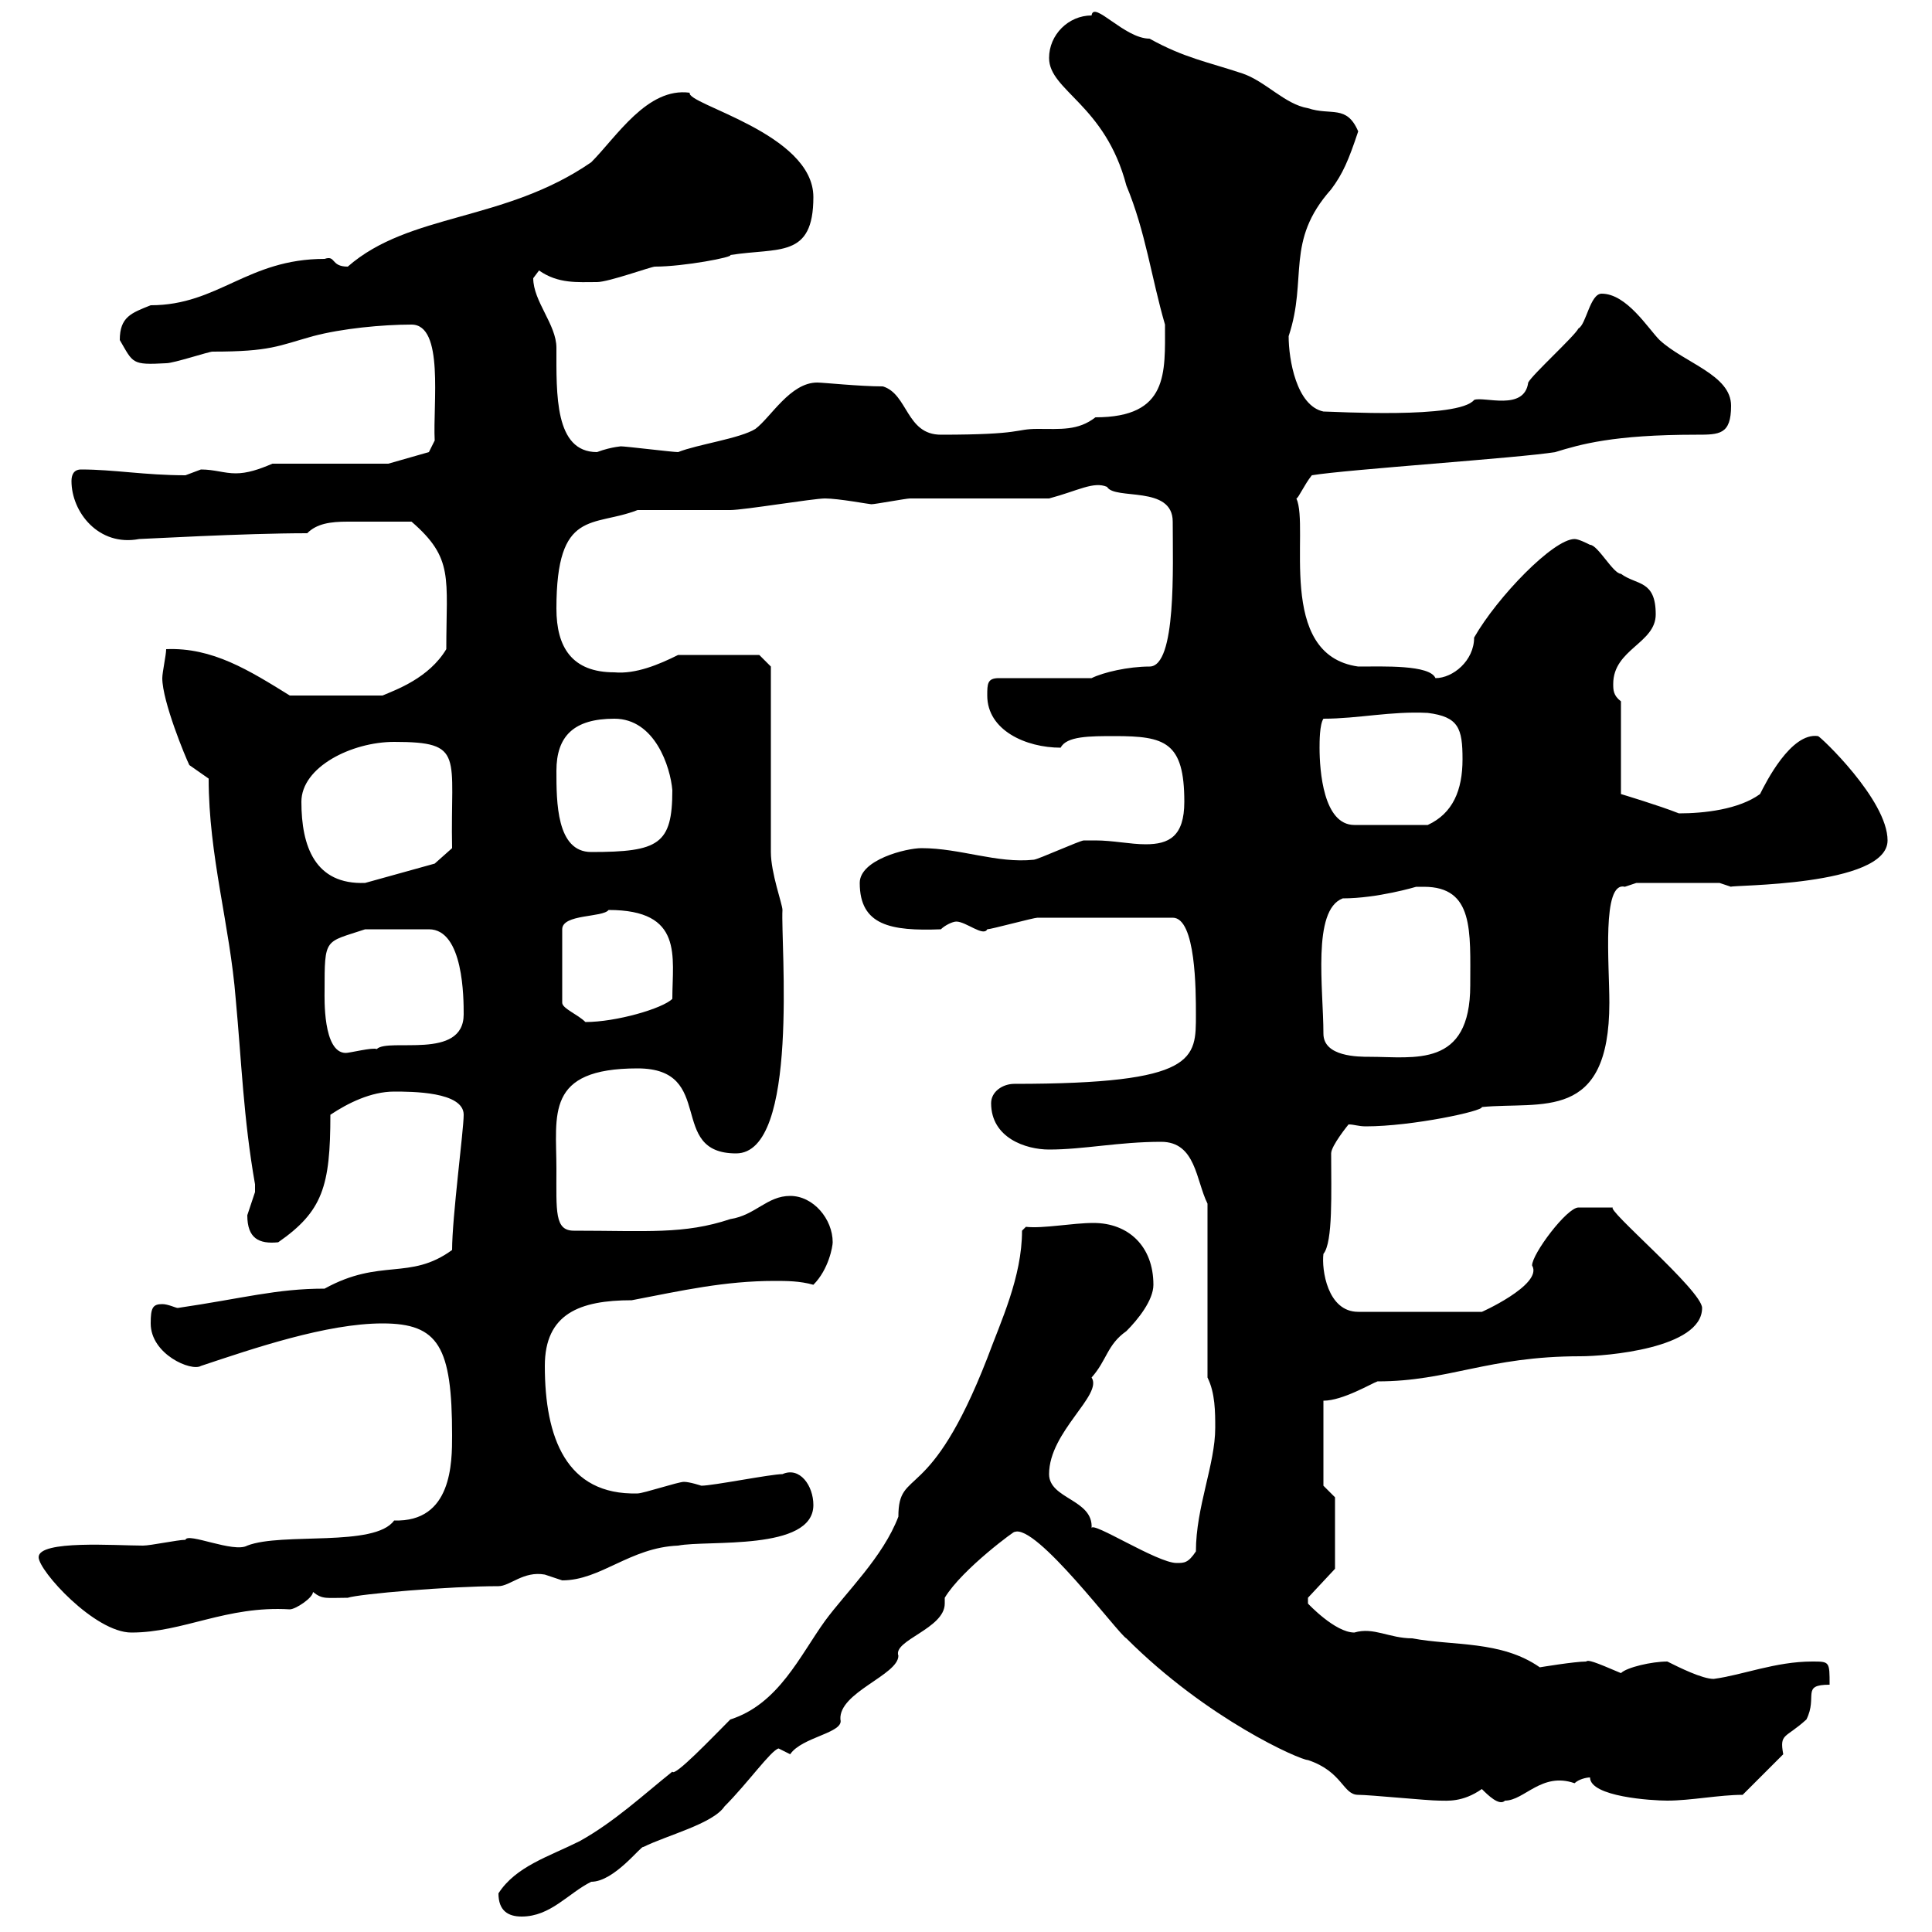 <svg xmlns="http://www.w3.org/2000/svg" xmlns:xlink="http://www.w3.org/1999/xlink" width="300" height="300"><path d="M77.40 294C77.40 296.70 78.90 297.60 81 297.60C85.50 297.60 88.20 294 91.80 292.20C95.40 292.20 99.60 286.50 99.90 286.80C103.50 285 110.70 283.20 112.50 280.50C116.10 276.90 119.70 271.80 120.90 271.50C120.90 271.50 122.70 272.40 122.70 272.40C124.50 269.70 131.10 269.10 130.50 267C130.20 262.80 139.50 260.10 139.50 257.10C138.60 254.70 146.70 252.90 146.70 249C146.70 248.70 146.70 248.40 146.70 248.10C149.40 243.60 158.10 237.30 157.50 237.90C160.80 236.40 173.70 253.80 174.90 254.40C187.50 267 201.90 273.30 203.10 273.30C208.50 275.10 208.50 278.70 210.90 278.70C212.70 278.70 221.70 279.60 223.50 279.60C224.70 279.60 227.10 279.90 230.10 277.80C231 278.70 232.80 280.50 233.70 279.60C236.70 279.60 239.40 275.10 244.50 276.90C245.10 276.30 246.30 276 246.90 276C246.90 279 256.50 279.60 258.90 279.60C262.50 279.60 267 278.70 270.60 278.70L276.90 272.40C276.30 269.10 277.20 270 280.50 267C282.30 263.40 279.60 261.60 284.10 261.60C284.10 258 284.10 258 281.40 258C275.70 258 270.60 260.10 266.10 260.70C264.30 260.70 260.70 258.90 258.90 258C256.50 258 252.60 258.90 251.70 259.80C247.50 258 246.60 257.70 246.30 258C244.50 258 239.10 258.90 239.10 258.90C233.10 254.70 225.60 255.60 219.30 254.40C215.70 254.40 213.30 252.60 210.30 253.50C207.30 253.50 203.10 249 203.10 249C203.10 249 203.10 248.10 203.10 248.10L207.30 243.60L207.30 232.50L205.50 230.70L205.50 217.50C208.50 217.50 213 214.80 213.90 214.50C225 214.50 231 210.60 245.40 210.60C249.30 210.60 264.30 209.40 264.30 203.10C264.30 200.40 249 187.50 250.50 187.50C249.90 187.50 245.40 187.50 245.10 187.50C243.30 187.50 237.90 194.70 237.90 196.50C239.70 199.50 229.50 204 230.10 203.70L210.90 203.70C206.10 203.70 205.20 197.10 205.50 194.70C207 192.90 206.70 185.10 206.70 179.10C206.70 177.90 209.40 174.60 209.40 174.60C210.30 174.60 210.90 174.90 212.10 174.90C219.30 174.90 230.40 172.50 230.10 171.90C239.40 171 249.90 174.30 249.90 155.70C249.90 149.70 248.70 136.80 252.30 137.70C252.30 137.70 254.10 137.10 254.10 137.10L267 137.10C267 137.10 268.80 137.70 268.80 137.70C268.50 137.40 293.10 137.70 293.10 130.50C293.10 124.20 282.60 114.30 282.30 114.30C278.10 113.70 274.20 121.50 273.30 123.30C270 125.70 264.60 126.30 260.70 126.30C257.70 125.10 251.70 123.30 251.70 123.30L251.70 108.90C250.50 108 250.50 107.10 250.50 106.20C250.50 100.80 257.10 99.90 257.10 95.40C257.10 90 254.10 90.90 251.70 89.10C250.50 89.10 248.10 84.60 246.90 84.60C246.30 84.30 245.10 83.70 244.50 83.70C241.20 83.70 232.50 92.70 228.90 99C228.90 102.60 225.60 105.30 222.90 105.30C222 103.20 214.80 103.50 210.90 103.50C198 101.70 203.40 81.90 201.30 77.40C201.60 77.40 202.50 75.30 203.70 73.80C209.10 72.90 236.10 71.10 241.50 70.20C245.40 69 250.50 67.50 263.40 67.50C267 67.50 268.80 67.50 268.80 63C268.80 58.20 261.60 56.40 257.70 52.80C255.90 51 252.60 45.60 248.70 45.60C246.90 45.60 246.30 50.40 245.10 51C244.50 52.20 237.90 58.20 237.30 59.40C236.70 63.90 230.40 61.50 228.90 62.10C226.50 65.10 207 63.90 205.50 63.90C201.30 63 200.10 55.80 200.10 52.20C203.10 43.20 199.50 37.50 206.70 29.40C208.50 27 209.40 24.90 210.90 20.40C209.10 16.20 206.70 18 203.10 16.80C199.50 16.20 196.50 12.60 192.90 11.40C187.50 9.60 183.90 9 178.50 6C174.60 6 169.80 0 169.50 2.40C165.90 2.40 162.90 5.40 162.90 9C162.90 14.10 171.60 16.20 174.90 28.80C177.90 36 178.80 43.20 180.90 50.40C180.90 57.90 181.50 64.80 170.10 64.80C167.40 66.90 164.70 66.60 161.10 66.60C157.50 66.60 159 67.50 146.10 67.50C140.70 67.50 141 61.20 137.10 60C133.50 60 127.80 59.40 126.90 59.40C122.70 59.40 119.70 64.80 117.30 66.60C114.90 68.10 108.30 69 105.30 70.20C104.40 70.20 97.20 69.30 96.30 69.30C96.90 69.30 95.10 69.30 92.70 70.20C86.10 70.20 86.40 61.20 86.40 54C86.40 50.40 82.80 46.80 82.80 43.20C82.80 43.20 83.70 42 83.70 42C86.70 44.10 89.70 43.80 92.70 43.80C94.50 43.80 101.10 41.40 101.70 41.40C106.20 41.40 114 39.90 113.40 39.60C120.90 38.40 126.30 40.20 126.30 30.60C126.30 20.70 106.50 16.20 107.10 14.40C100.50 13.50 95.70 21.30 91.80 25.20C78.30 34.50 63.60 33 54 41.40C51.30 41.40 52.20 39.60 50.40 40.20C38.40 40.20 33.90 47.40 23.40 47.40C20.40 48.60 18.60 49.20 18.60 52.80C20.70 56.40 20.40 56.70 25.80 56.40C27 56.40 32.40 54.60 33 54.60C42 54.60 43.20 53.70 48.60 52.20C53.10 51 59.40 50.40 63.90 50.40C69 50.40 67.20 62.70 67.50 68.40L66.60 70.20L60.30 72L42.30 72C40.20 72.90 38.40 73.50 36.60 73.50C34.80 73.50 33.30 72.90 31.20 72.90C31.20 72.90 28.80 73.80 28.80 73.80C22.50 73.80 17.70 72.90 12.60 72.90C11.40 72.90 11.10 73.80 11.10 74.70C11.10 79.50 15.30 84.90 21.60 83.70C22.20 83.70 37.80 82.80 47.70 82.80C49.20 81.30 51.30 81 54 81C56.70 81 56.40 81 63.90 81C70.50 86.70 69.30 89.70 69.30 100.80C66.60 105.30 61.50 107.10 59.40 108L45 108C38.70 104.10 33 100.50 25.80 100.80C25.80 101.70 25.20 104.40 25.20 105.30C25.20 108.90 28.80 117.60 29.40 118.80L32.40 120.90C32.40 132.90 35.70 143.70 36.60 155.10C37.50 164.70 37.80 173.70 39.60 183.90C39.60 183.90 39.60 183.90 39.60 185.10C39.60 185.10 38.40 188.70 38.40 188.70C38.40 192.30 40.20 193.20 43.20 192.90C50.10 188.10 51.30 184.20 51.30 173.10C54 171.30 57.60 169.50 61.20 169.50C63.90 169.50 72 169.50 72 173.10C72 175.50 70.20 189 70.20 194.10C63.60 198.90 59.10 195.30 50.40 200.10C42.90 200.10 37.80 201.60 27.60 203.10C27.30 203.10 26.10 202.50 25.20 202.50C23.70 202.50 23.40 203.10 23.40 205.50C23.40 210.30 29.70 213 31.20 212.10C39.30 209.40 50.70 205.50 59.40 205.50C68.10 205.50 70.20 209.10 70.20 222.90C70.20 227.10 70.20 236.40 61.20 236.10C58.20 240.30 43.80 237.90 38.40 240C36.30 241.20 29.10 237.90 28.80 239.10C27.60 239.10 23.40 240 22.20 240C18 240 6 239.10 6 241.80C6 243.90 14.70 253.50 20.40 253.50C28.50 253.50 35.10 249.30 45 249.90C45.90 249.90 48.60 248.10 48.60 247.20C50.10 248.40 50.70 248.10 54 248.10C55.80 247.50 69.90 246.30 77.40 246.30C79.20 246.30 81.30 243.90 84.60 244.50C84.60 244.50 87.30 245.40 87.30 245.40C93.30 245.40 97.80 240.30 105.30 240C109.80 239.10 126.30 240.90 126.30 233.70C126.30 230.70 124.20 227.70 121.50 228.90C119.70 228.90 110.70 230.70 108.90 230.70C108.90 230.70 107.10 230.10 106.20 230.10C105.30 230.10 99.90 231.90 99 231.90C87.90 232.20 84.60 223.20 84.60 212.10C84.60 204 90 201.90 98.10 201.90C105.90 200.40 112.50 198.90 120.30 198.90C122.10 198.90 124.20 198.90 126.30 199.50C128.70 197.10 129.30 193.50 129.30 192.90C129.30 189.30 126.30 185.70 122.70 185.70C119.10 185.70 117.30 188.70 113.40 189.30C106.20 191.70 100.50 191.10 89.10 191.10C86.10 191.10 86.40 188.10 86.40 181.50C86.40 173.10 84.60 165.90 99 165.90C111.30 165.90 103.50 179.10 114.30 179.10C124.20 179.10 121.20 146.40 121.50 141.30C121.50 140.40 119.70 135.60 119.70 132.30L119.70 103.50L117.90 101.70L105.30 101.70C102.30 103.20 98.70 104.70 95.40 104.40C88.80 104.40 86.40 100.50 86.40 94.50C86.40 78.90 92.10 81.90 99 79.20C100.80 79.20 111.60 79.20 113.40 79.20C115.50 79.20 126.30 77.40 128.10 77.40C130.20 77.40 135 78.30 135.30 78.30C135.90 78.30 140.70 77.40 141.30 77.40C144.90 77.40 159.30 77.40 162.90 77.40C167.40 76.20 169.80 74.70 171.90 75.60C173.10 77.70 182.10 75.30 182.10 81C182.10 87.90 182.70 103.50 178.50 103.50C175.20 103.50 171.30 104.40 169.50 105.30L155.10 105.30C153.30 105.30 153.30 106.20 153.30 108C153.30 113.40 159.30 116.10 164.70 116.10C165.60 114.30 169.20 114.30 173.10 114.30C180.90 114.30 183.90 115.20 183.90 124.50C183.90 129.90 181.50 131.10 177.90 131.10C175.50 131.10 172.80 130.50 170.10 130.50C169.50 130.50 169.20 130.50 168.30 130.50C167.70 130.50 161.10 133.50 160.50 133.50C154.80 134.10 149.10 131.70 143.10 131.70C140.70 131.70 133.50 133.50 133.50 137.10C133.50 143.70 138.30 144.60 146.10 144.30C146.70 143.70 147.90 143.10 148.50 143.10C150 143.10 152.70 145.50 153.30 144.30C153.90 144.30 160.50 142.50 161.10 142.50C165.30 142.50 165.90 142.50 182.10 142.50C185.70 142.50 185.70 153.90 185.70 157.50C185.70 164.40 186 168.30 157.50 168.30C155.70 168.30 153.90 169.50 153.90 171.30C153.90 176.70 159.30 178.50 162.90 178.50C168.30 178.50 173.70 177.30 180.30 177.30C185.70 177.30 185.70 183.30 187.50 186.90L187.50 213.90C188.70 216.30 188.70 219.30 188.70 221.70C188.70 227.40 185.70 234 185.70 240.90C184.50 242.70 183.90 242.70 182.70 242.70C179.70 242.70 169.50 236.10 169.50 237.30C169.80 232.80 162.90 232.80 162.90 228.90C162.90 222.30 171.30 216.60 169.50 213.90C171.90 211.20 171.90 208.80 174.90 206.70C176.70 204.90 179.10 201.90 179.10 199.50C179.10 193.50 175.20 189.90 169.80 189.90C166.50 189.90 162 190.80 159.30 190.50L158.70 191.10C158.70 198.30 155.40 205.20 153.30 210.90C144.30 234 139.50 227.70 139.50 235.50C137.10 241.80 131.40 247.20 128.10 251.70C124.20 257.10 120.90 264.60 113.40 267C110.70 269.70 104.70 276 104.40 275.10C99.90 278.70 95.40 282.90 90 285.90C85.20 288.30 80.10 289.80 77.40 294ZM205.50 160.50C205.50 153.60 203.70 141.30 208.50 139.50C213.90 139.50 219.90 137.70 219.90 137.70C219.90 137.70 221.10 137.70 221.10 137.70C228.90 137.70 228.30 144.60 228.30 153C228.30 165.90 219.60 164.10 212.70 164.10C210.90 164.10 205.50 164.10 205.50 160.50ZM50.40 153.90C50.40 145.50 50.40 146.40 56.70 144.30L66.60 144.30C72 144.30 72 155.10 72 157.50C72 164.70 60.30 161.10 58.50 162.90C57.90 162.60 54.30 163.50 53.70 163.50C50.10 163.50 50.40 154.80 50.40 153.90ZM94.50 141.30C106.20 141.30 104.40 148.50 104.40 155.10C102.90 156.60 95.70 158.70 90.90 158.70C89.70 157.50 87.30 156.60 87.30 155.70L87.30 144.30C87.30 141.90 93.60 142.50 94.50 141.30ZM46.80 124.50C46.80 119.10 54.60 115.20 61.20 115.20C72.30 115.20 69.90 117.30 70.20 131.70L67.50 134.10L56.70 137.10C48.90 137.40 46.80 131.40 46.80 124.50ZM86.40 119.70C86.40 114.30 89.10 111.60 95.40 111.60C101.70 111.60 104.10 119.10 104.40 122.70C104.40 131.10 102.30 132.30 91.80 132.30C86.40 132.30 86.40 124.50 86.40 119.70ZM204.90 116.10C204.90 115.20 204.90 112.50 205.50 111.60C210.90 111.60 216 110.40 221.70 110.70C226.50 111.30 227.10 113.10 227.10 117.90C227.10 122.70 225.60 126.30 221.70 128.10L210.30 128.10C205.50 128.10 204.90 119.70 204.90 116.10Z"/></svg>